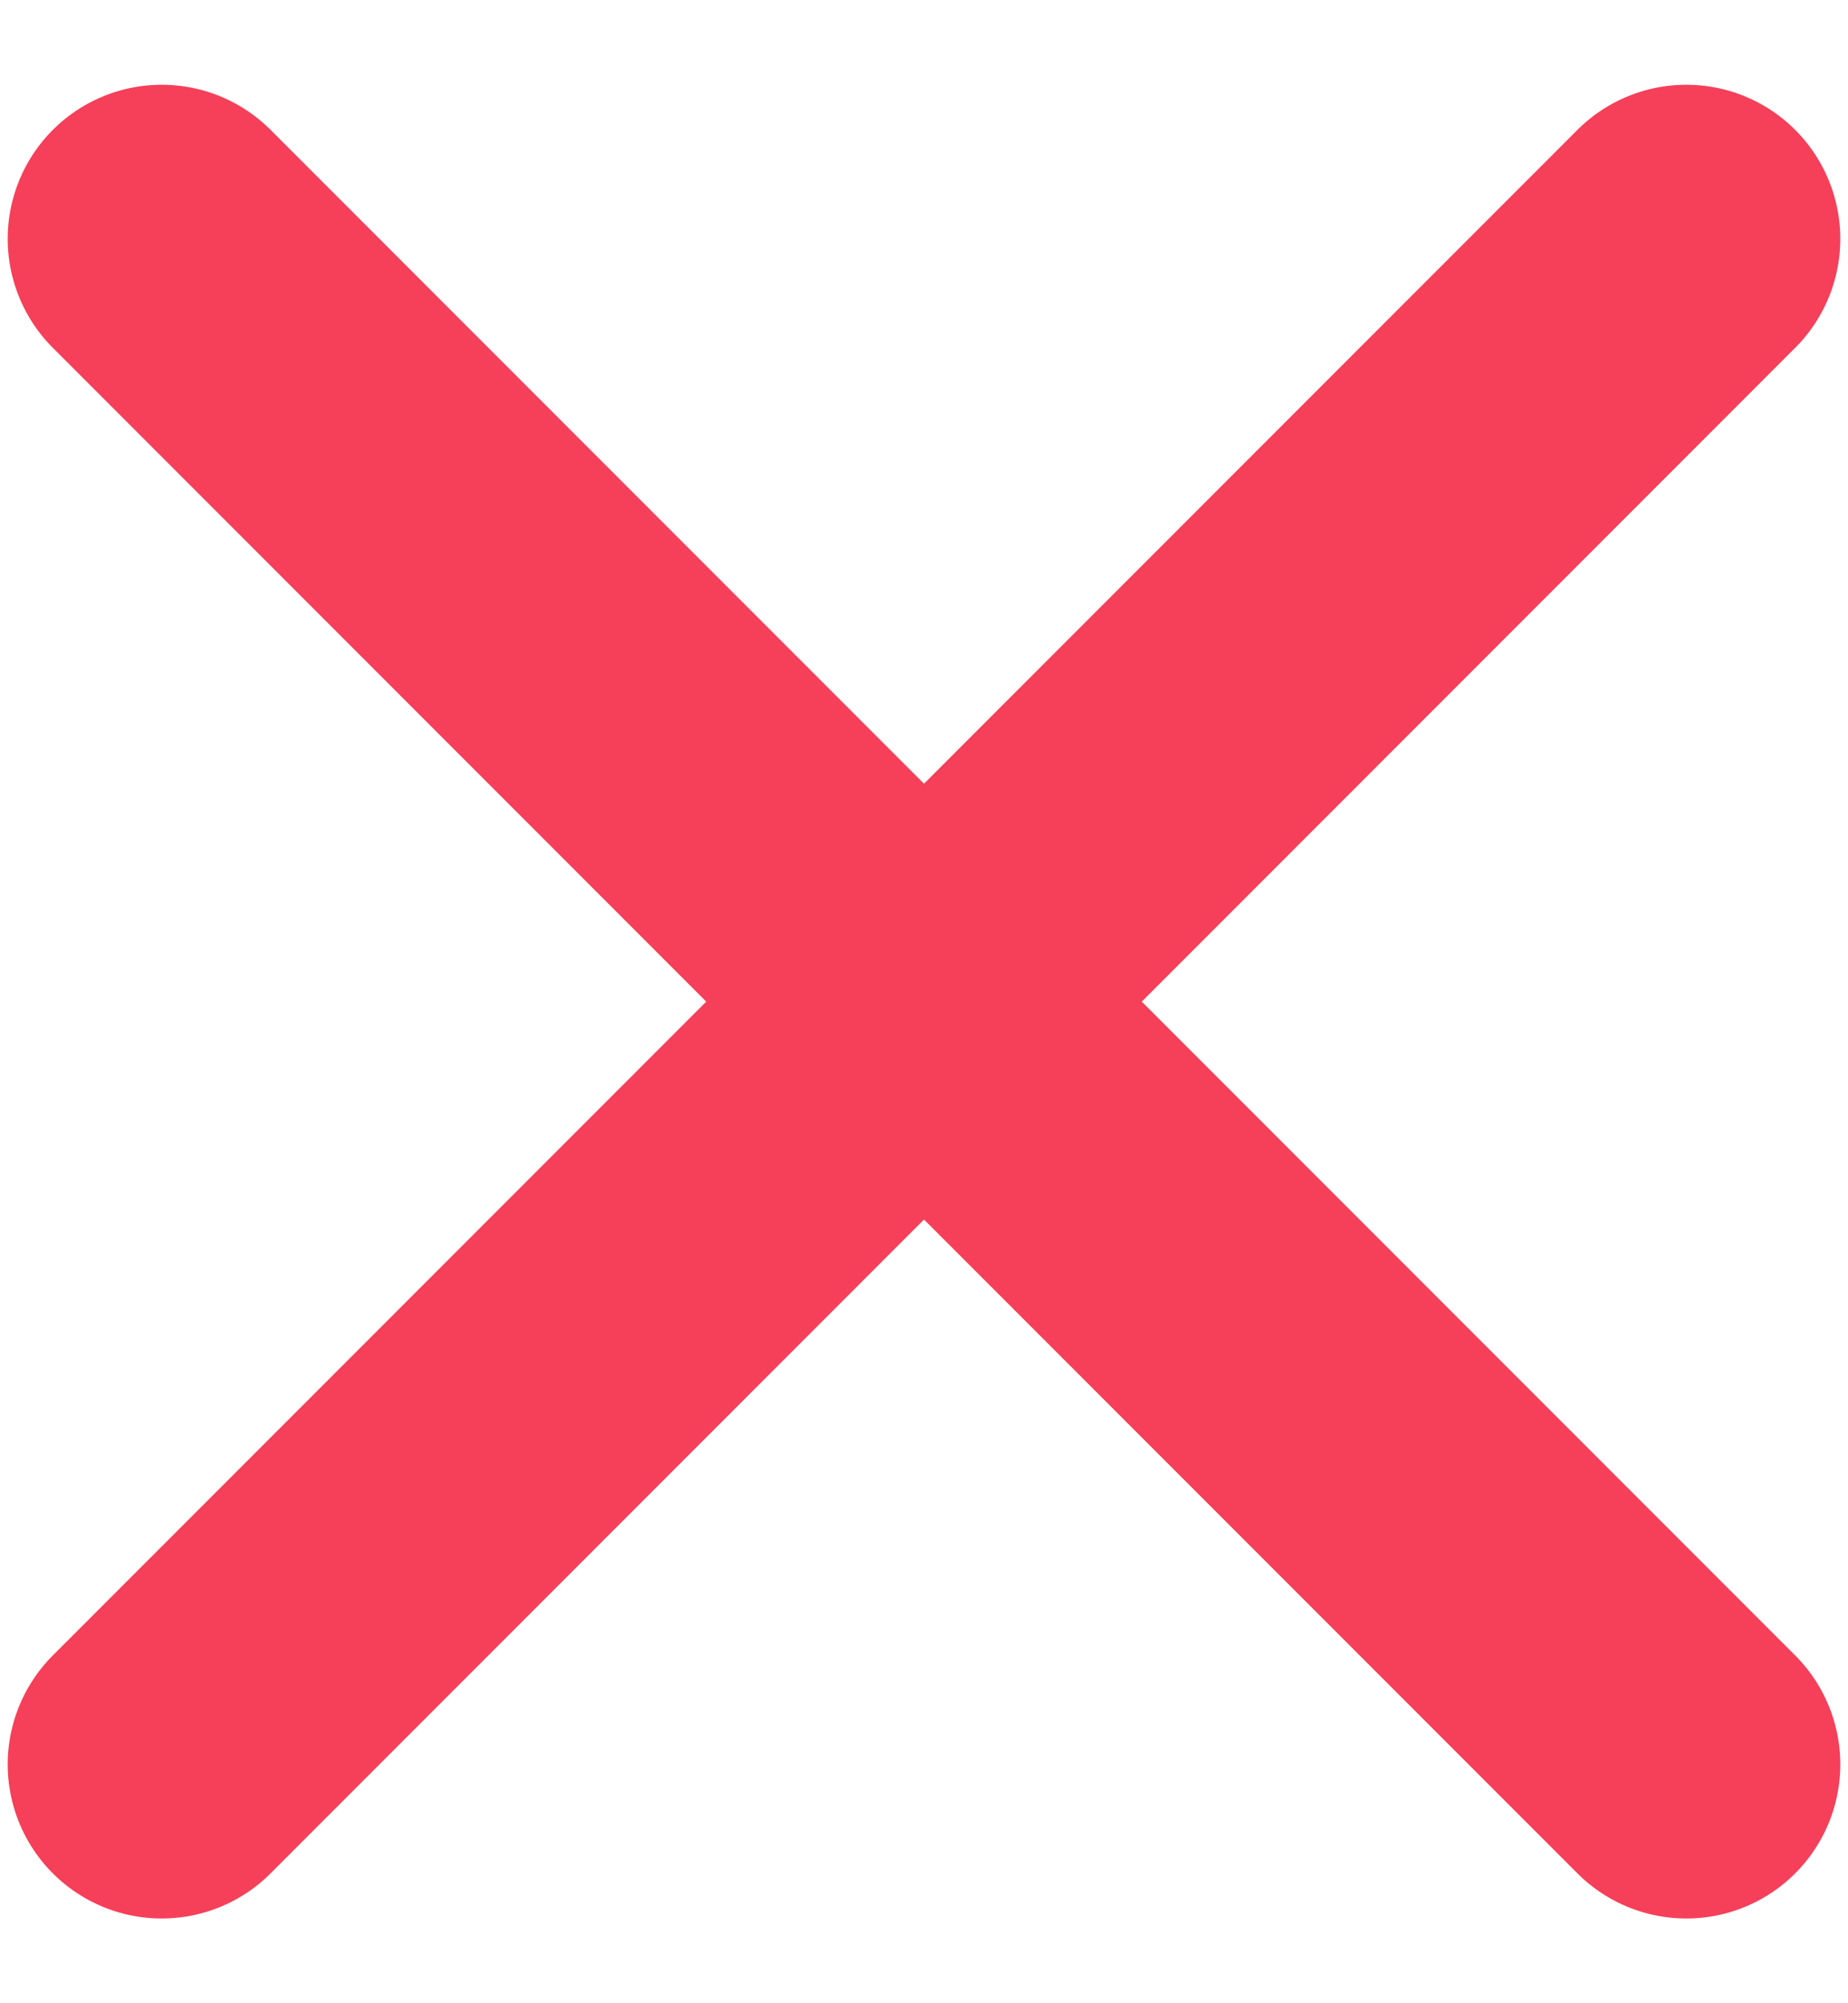 <svg xmlns="http://www.w3.org/2000/svg" width="12" height="13" viewBox="0 0 12 13">
    <g fill="none" fill-rule="evenodd" stroke="#F63F59" stroke-linecap="round" stroke-width="2">
        <path d="M1.05 1.55l9.9 9.9M10.95 1.55l-9.9 9.9"/>
    </g>
</svg>
